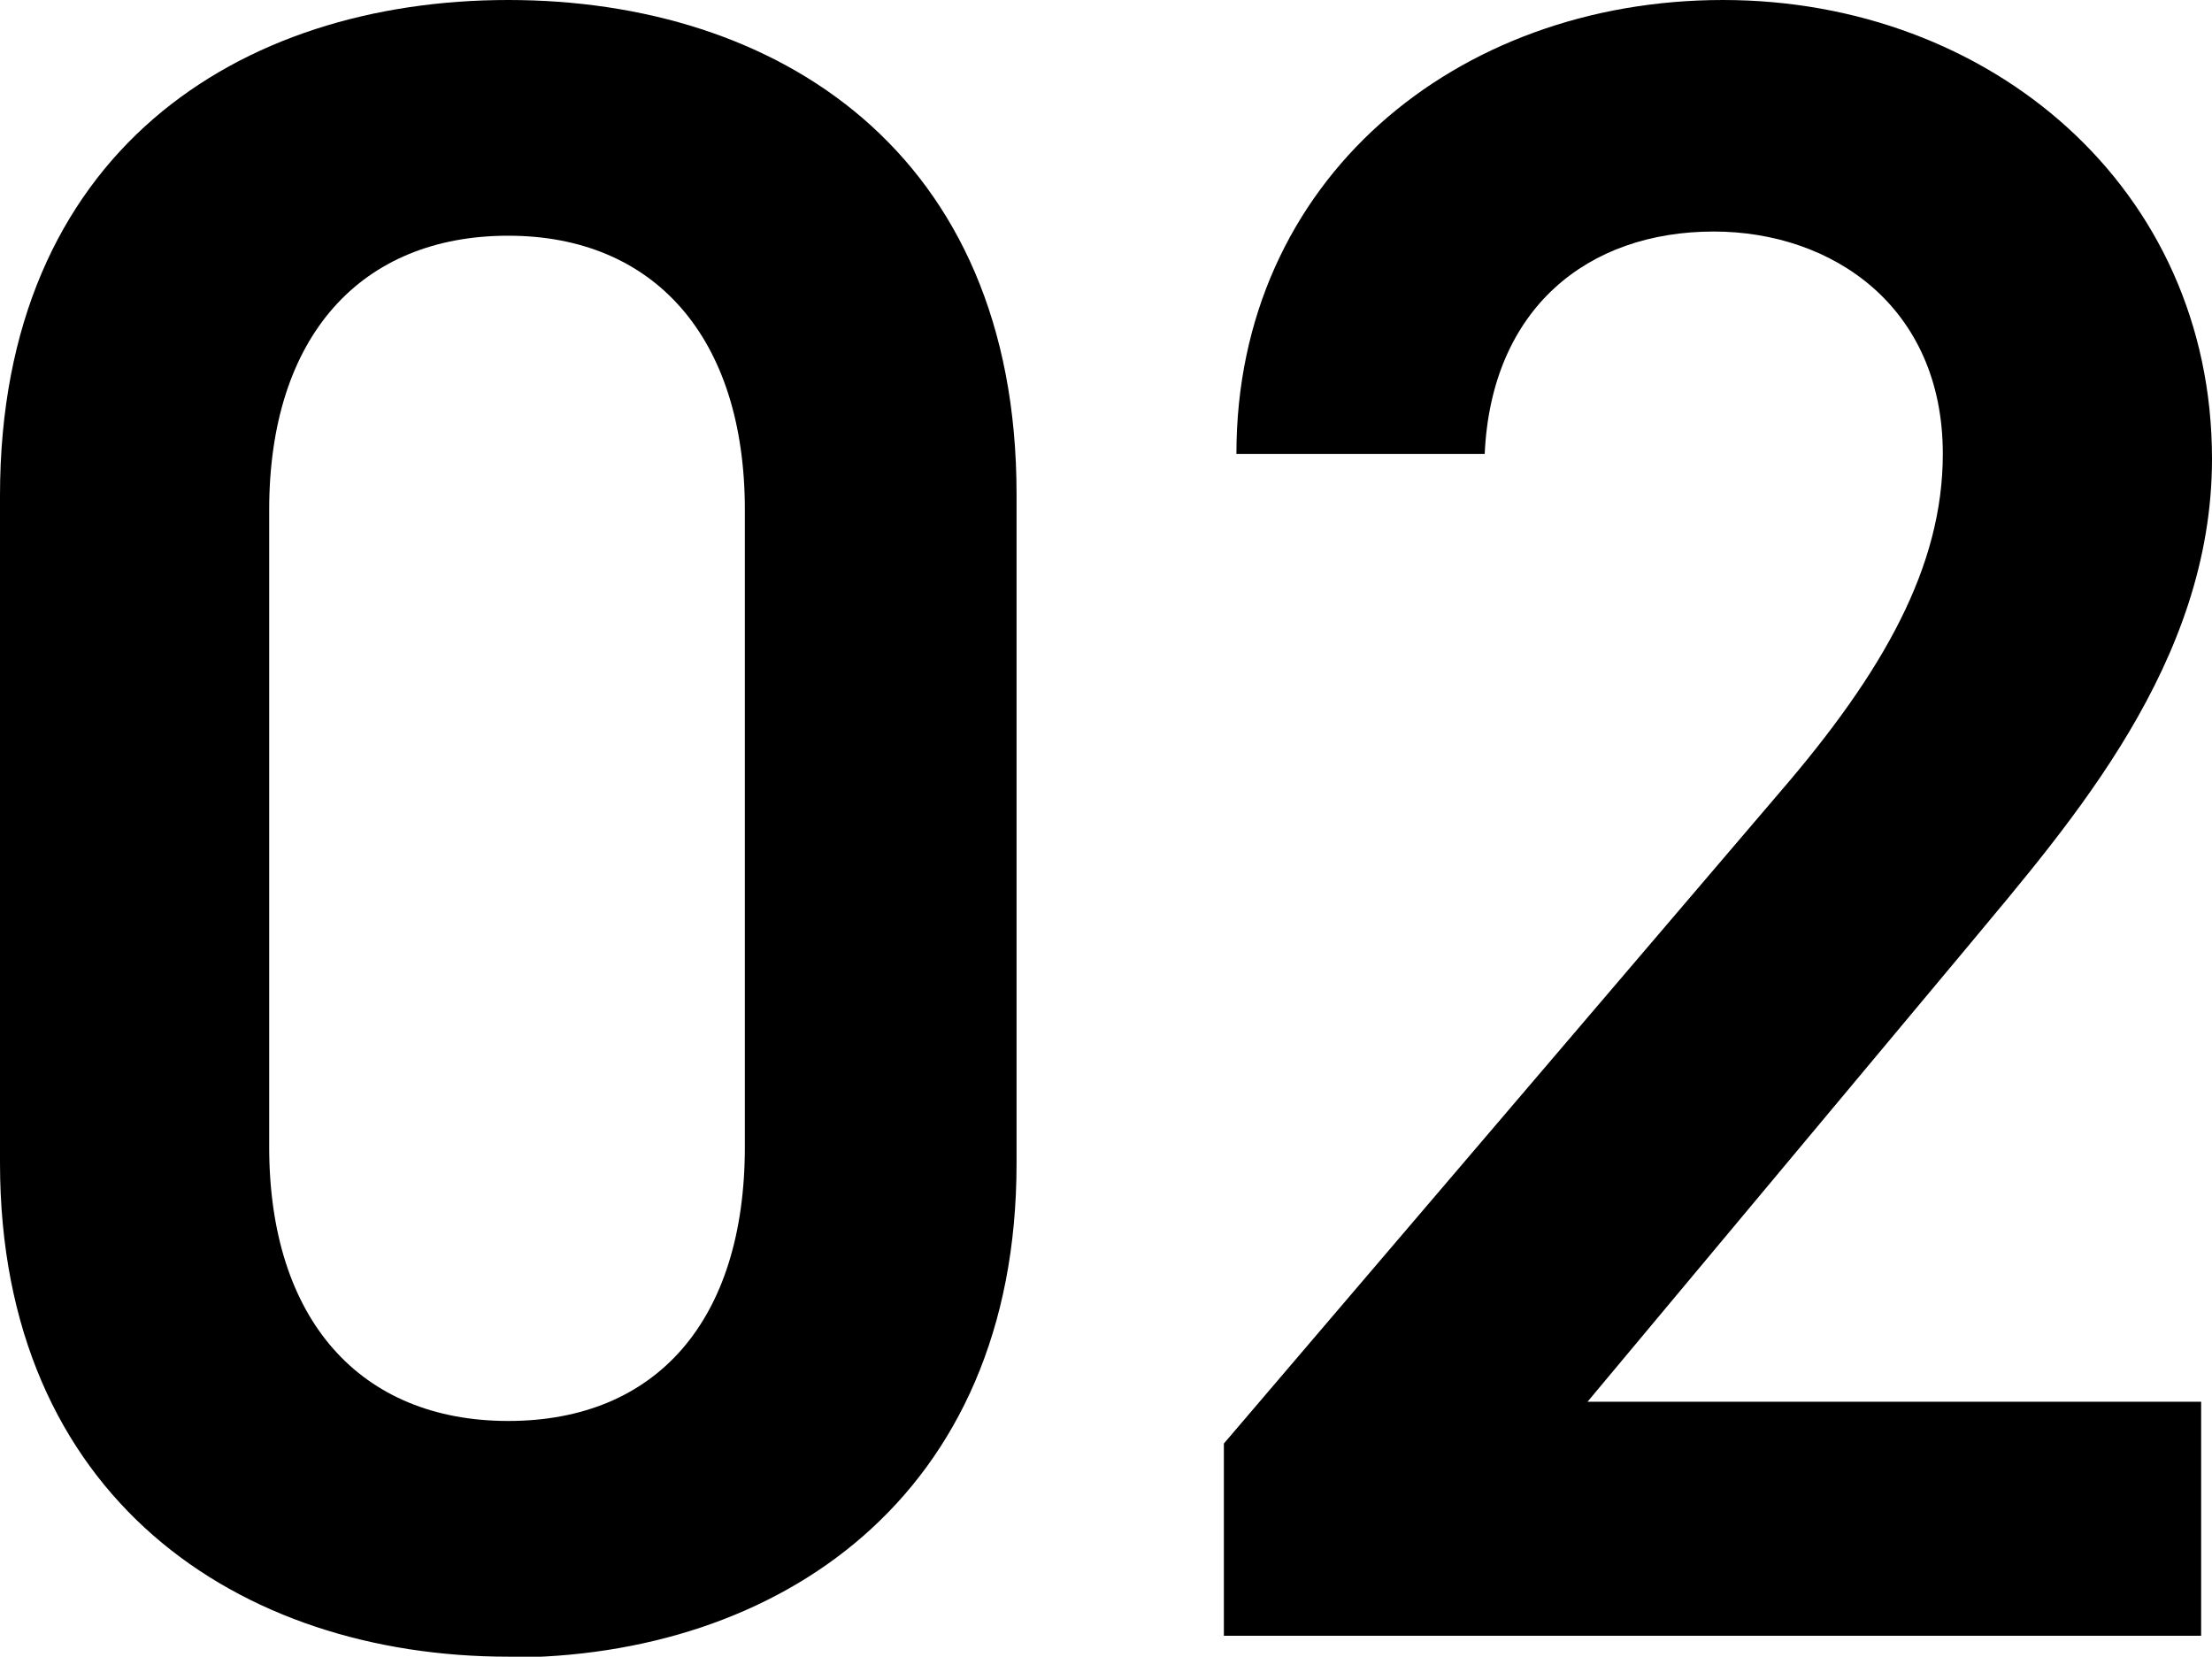 <?xml version="1.0" encoding="UTF-8"?>
<svg id="_レイヤー_1" data-name="レイヤー 1" xmlns="http://www.w3.org/2000/svg" viewBox="0 0 26.46 19.82">
  <path d="m6.08,19.82c-3.22,0-6.08-1.9-6.08-5.91v-7.98C0,1.82,2.86,0,6.08,0s6.08,1.82,6.08,5.91v8.01c0,4-2.86,5.91-6.08,5.91Zm0-17c-1.76,0-2.86,1.2-2.86,3.28v7.62c0,2.07,1.09,3.28,2.86,3.28s2.83-1.2,2.83-3.28v-7.62c0-2.07-1.09-3.28-2.83-3.28Z" style="stroke-width: 0px;"/>
  <path d="m26.32,19.57h-11.68v-2.3l6.64-7.78c1.26-1.46,1.96-2.72,1.96-4.06,0-1.76-1.32-2.66-2.74-2.66-1.51,0-2.66.92-2.74,2.66h-2.97c0-3.28,2.63-5.43,5.82-5.43s5.85,2.24,5.85,5.49c0,2.44-1.68,4.34-2.91,5.82l-4.56,5.46h7.34v2.8Z" style="stroke-width: 0px;"/>
</svg>
